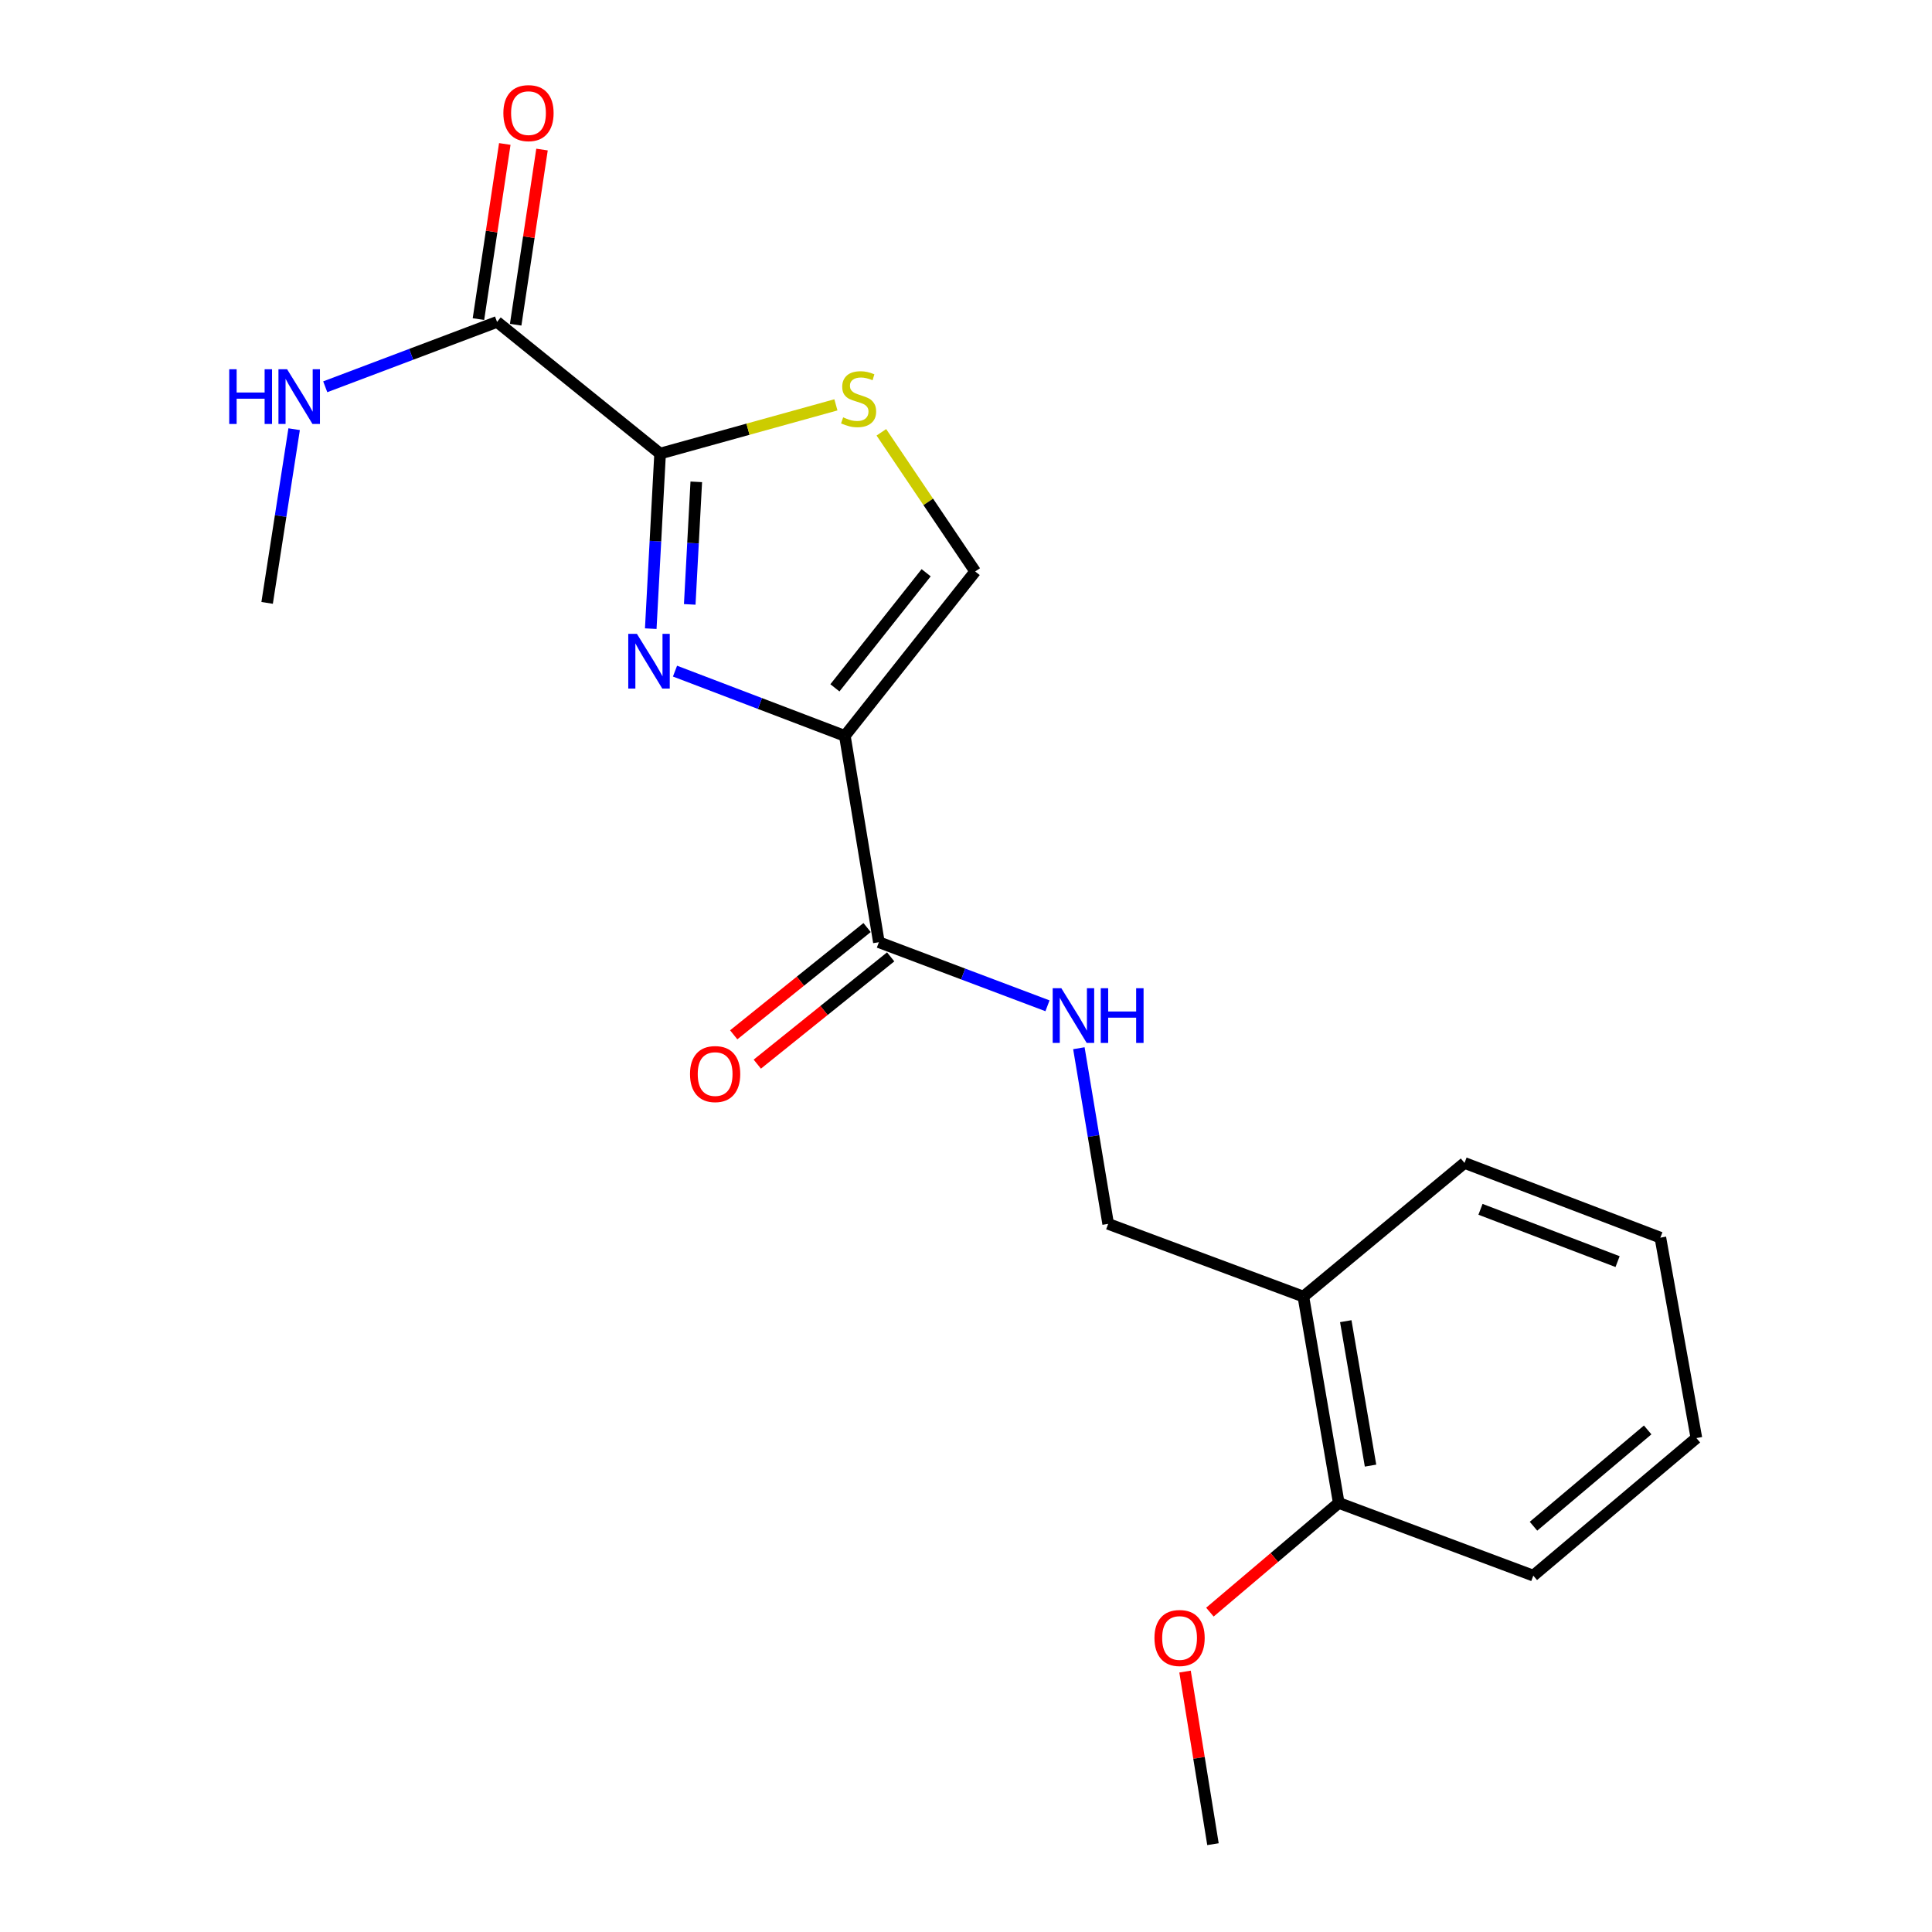 <?xml version='1.0' encoding='iso-8859-1'?>
<svg version='1.1' baseProfile='full'
              xmlns='http://www.w3.org/2000/svg'
                      xmlns:rdkit='http://www.rdkit.org/xml'
                      xmlns:xlink='http://www.w3.org/1999/xlink'
                  xml:space='preserve'
width='1000px' height='1000px' viewBox='0 0 1000 1000'>
<!-- END OF HEADER -->
<rect style='opacity:1.0;fill:#FFFFFF;stroke:none' width='1000' height='1000' x='0' y='0'> </rect>
<path class='bond-0' d='M 437.299,380.894 L 393.34,364.133' style='fill:none;fill-rule:evenodd;stroke:#000000;stroke-width:6px;stroke-linecap:butt;stroke-linejoin:miter;stroke-opacity:1' />
<path class='bond-0' d='M 393.34,364.133 L 349.381,347.373' style='fill:none;fill-rule:evenodd;stroke:#0000FF;stroke-width:6px;stroke-linecap:butt;stroke-linejoin:miter;stroke-opacity:1' />
<path class='bond-3' d='M 437.299,380.894 L 454.909,487.686' style='fill:none;fill-rule:evenodd;stroke:#000000;stroke-width:6px;stroke-linecap:butt;stroke-linejoin:miter;stroke-opacity:1' />
<path class='bond-4' d='M 437.299,380.894 L 504.76,295.791' style='fill:none;fill-rule:evenodd;stroke:#000000;stroke-width:6px;stroke-linecap:butt;stroke-linejoin:miter;stroke-opacity:1' />
<path class='bond-4' d='M 432.152,356.026 L 479.374,296.454' style='fill:none;fill-rule:evenodd;stroke:#000000;stroke-width:6px;stroke-linecap:butt;stroke-linejoin:miter;stroke-opacity:1' />
<path class='bond-1' d='M 336.829,325.393 L 339.247,280.081' style='fill:none;fill-rule:evenodd;stroke:#0000FF;stroke-width:6px;stroke-linecap:butt;stroke-linejoin:miter;stroke-opacity:1' />
<path class='bond-1' d='M 339.247,280.081 L 341.665,234.769' style='fill:none;fill-rule:evenodd;stroke:#000000;stroke-width:6px;stroke-linecap:butt;stroke-linejoin:miter;stroke-opacity:1' />
<path class='bond-1' d='M 357.008,312.838 L 358.701,281.12' style='fill:none;fill-rule:evenodd;stroke:#0000FF;stroke-width:6px;stroke-linecap:butt;stroke-linejoin:miter;stroke-opacity:1' />
<path class='bond-1' d='M 358.701,281.12 L 360.394,249.401' style='fill:none;fill-rule:evenodd;stroke:#000000;stroke-width:6px;stroke-linecap:butt;stroke-linejoin:miter;stroke-opacity:1' />
<path class='bond-5' d='M 341.665,234.769 L 257.277,166.616' style='fill:none;fill-rule:evenodd;stroke:#000000;stroke-width:6px;stroke-linecap:butt;stroke-linejoin:miter;stroke-opacity:1' />
<path class='bond-20' d='M 341.665,234.769 L 387.165,222.159' style='fill:none;fill-rule:evenodd;stroke:#000000;stroke-width:6px;stroke-linecap:butt;stroke-linejoin:miter;stroke-opacity:1' />
<path class='bond-20' d='M 387.165,222.159 L 432.665,209.549' style='fill:none;fill-rule:evenodd;stroke:#CCCC00;stroke-width:6px;stroke-linecap:butt;stroke-linejoin:miter;stroke-opacity:1' />
<path class='bond-2' d='M 456.189,223.761 L 480.475,259.776' style='fill:none;fill-rule:evenodd;stroke:#CCCC00;stroke-width:6px;stroke-linecap:butt;stroke-linejoin:miter;stroke-opacity:1' />
<path class='bond-2' d='M 480.475,259.776 L 504.76,295.791' style='fill:none;fill-rule:evenodd;stroke:#000000;stroke-width:6px;stroke-linecap:butt;stroke-linejoin:miter;stroke-opacity:1' />
<path class='bond-6' d='M 454.909,487.686 L 498.543,504.143' style='fill:none;fill-rule:evenodd;stroke:#000000;stroke-width:6px;stroke-linecap:butt;stroke-linejoin:miter;stroke-opacity:1' />
<path class='bond-6' d='M 498.543,504.143 L 542.177,520.6' style='fill:none;fill-rule:evenodd;stroke:#0000FF;stroke-width:6px;stroke-linecap:butt;stroke-linejoin:miter;stroke-opacity:1' />
<path class='bond-9' d='M 448.804,480.096 L 414.285,507.857' style='fill:none;fill-rule:evenodd;stroke:#000000;stroke-width:6px;stroke-linecap:butt;stroke-linejoin:miter;stroke-opacity:1' />
<path class='bond-9' d='M 414.285,507.857 L 379.767,535.618' style='fill:none;fill-rule:evenodd;stroke:#FF0000;stroke-width:6px;stroke-linecap:butt;stroke-linejoin:miter;stroke-opacity:1' />
<path class='bond-9' d='M 461.013,495.277 L 426.495,523.038' style='fill:none;fill-rule:evenodd;stroke:#000000;stroke-width:6px;stroke-linecap:butt;stroke-linejoin:miter;stroke-opacity:1' />
<path class='bond-9' d='M 426.495,523.038 L 391.976,550.799' style='fill:none;fill-rule:evenodd;stroke:#FF0000;stroke-width:6px;stroke-linecap:butt;stroke-linejoin:miter;stroke-opacity:1' />
<path class='bond-10' d='M 266.909,168.065 L 273.727,122.739' style='fill:none;fill-rule:evenodd;stroke:#000000;stroke-width:6px;stroke-linecap:butt;stroke-linejoin:miter;stroke-opacity:1' />
<path class='bond-10' d='M 273.727,122.739 L 280.545,77.413' style='fill:none;fill-rule:evenodd;stroke:#FF0000;stroke-width:6px;stroke-linecap:butt;stroke-linejoin:miter;stroke-opacity:1' />
<path class='bond-10' d='M 247.644,165.167 L 254.462,119.841' style='fill:none;fill-rule:evenodd;stroke:#000000;stroke-width:6px;stroke-linecap:butt;stroke-linejoin:miter;stroke-opacity:1' />
<path class='bond-10' d='M 254.462,119.841 L 261.28,74.515' style='fill:none;fill-rule:evenodd;stroke:#FF0000;stroke-width:6px;stroke-linecap:butt;stroke-linejoin:miter;stroke-opacity:1' />
<path class='bond-12' d='M 257.277,166.616 L 212.811,183.407' style='fill:none;fill-rule:evenodd;stroke:#000000;stroke-width:6px;stroke-linecap:butt;stroke-linejoin:miter;stroke-opacity:1' />
<path class='bond-12' d='M 212.811,183.407 L 168.344,200.198' style='fill:none;fill-rule:evenodd;stroke:#0000FF;stroke-width:6px;stroke-linecap:butt;stroke-linejoin:miter;stroke-opacity:1' />
<path class='bond-8' d='M 558.425,542.557 L 566.005,588.016' style='fill:none;fill-rule:evenodd;stroke:#0000FF;stroke-width:6px;stroke-linecap:butt;stroke-linejoin:miter;stroke-opacity:1' />
<path class='bond-8' d='M 566.005,588.016 L 573.585,633.475' style='fill:none;fill-rule:evenodd;stroke:#000000;stroke-width:6px;stroke-linecap:butt;stroke-linejoin:miter;stroke-opacity:1' />
<path class='bond-7' d='M 674.62,671.107 L 573.585,633.475' style='fill:none;fill-rule:evenodd;stroke:#000000;stroke-width:6px;stroke-linecap:butt;stroke-linejoin:miter;stroke-opacity:1' />
<path class='bond-11' d='M 674.62,671.107 L 692.933,777.911' style='fill:none;fill-rule:evenodd;stroke:#000000;stroke-width:6px;stroke-linecap:butt;stroke-linejoin:miter;stroke-opacity:1' />
<path class='bond-11' d='M 696.568,683.835 L 709.387,758.598' style='fill:none;fill-rule:evenodd;stroke:#000000;stroke-width:6px;stroke-linecap:butt;stroke-linejoin:miter;stroke-opacity:1' />
<path class='bond-14' d='M 674.62,671.107 L 758.034,601.936' style='fill:none;fill-rule:evenodd;stroke:#000000;stroke-width:6px;stroke-linecap:butt;stroke-linejoin:miter;stroke-opacity:1' />
<path class='bond-13' d='M 692.933,777.911 L 659.59,806.173' style='fill:none;fill-rule:evenodd;stroke:#000000;stroke-width:6px;stroke-linecap:butt;stroke-linejoin:miter;stroke-opacity:1' />
<path class='bond-13' d='M 659.59,806.173 L 626.246,834.435' style='fill:none;fill-rule:evenodd;stroke:#FF0000;stroke-width:6px;stroke-linecap:butt;stroke-linejoin:miter;stroke-opacity:1' />
<path class='bond-15' d='M 692.933,777.911 L 793.632,815.543' style='fill:none;fill-rule:evenodd;stroke:#000000;stroke-width:6px;stroke-linecap:butt;stroke-linejoin:miter;stroke-opacity:1' />
<path class='bond-16' d='M 152.246,222.148 L 145.255,267.103' style='fill:none;fill-rule:evenodd;stroke:#0000FF;stroke-width:6px;stroke-linecap:butt;stroke-linejoin:miter;stroke-opacity:1' />
<path class='bond-16' d='M 145.255,267.103 L 138.265,312.058' style='fill:none;fill-rule:evenodd;stroke:#000000;stroke-width:6px;stroke-linecap:butt;stroke-linejoin:miter;stroke-opacity:1' />
<path class='bond-17' d='M 613.373,865.207 L 620.602,909.876' style='fill:none;fill-rule:evenodd;stroke:#FF0000;stroke-width:6px;stroke-linecap:butt;stroke-linejoin:miter;stroke-opacity:1' />
<path class='bond-17' d='M 620.602,909.876 L 627.831,954.545' style='fill:none;fill-rule:evenodd;stroke:#000000;stroke-width:6px;stroke-linecap:butt;stroke-linejoin:miter;stroke-opacity:1' />
<path class='bond-18' d='M 758.034,601.936 L 859.405,640.607' style='fill:none;fill-rule:evenodd;stroke:#000000;stroke-width:6px;stroke-linecap:butt;stroke-linejoin:miter;stroke-opacity:1' />
<path class='bond-18' d='M 766.296,625.939 L 837.255,653.009' style='fill:none;fill-rule:evenodd;stroke:#000000;stroke-width:6px;stroke-linecap:butt;stroke-linejoin:miter;stroke-opacity:1' />
<path class='bond-21' d='M 793.632,815.543 L 878.053,744.337' style='fill:none;fill-rule:evenodd;stroke:#000000;stroke-width:6px;stroke-linecap:butt;stroke-linejoin:miter;stroke-opacity:1' />
<path class='bond-21' d='M 793.734,789.97 L 852.829,740.126' style='fill:none;fill-rule:evenodd;stroke:#000000;stroke-width:6px;stroke-linecap:butt;stroke-linejoin:miter;stroke-opacity:1' />
<path class='bond-19' d='M 859.405,640.607 L 878.053,744.337' style='fill:none;fill-rule:evenodd;stroke:#000000;stroke-width:6px;stroke-linecap:butt;stroke-linejoin:miter;stroke-opacity:1' />
<path  class='atom-1' d='M 329.669 328.084
L 338.949 343.084
Q 339.869 344.564, 341.349 347.244
Q 342.829 349.924, 342.909 350.084
L 342.909 328.084
L 346.669 328.084
L 346.669 356.404
L 342.789 356.404
L 332.829 340.004
Q 331.669 338.084, 330.429 335.884
Q 329.229 333.684, 328.869 333.004
L 328.869 356.404
L 325.189 356.404
L 325.189 328.084
L 329.669 328.084
' fill='#0000FF'/>
<path  class='atom-3' d='M 436.41 216.014
Q 436.73 216.134, 438.05 216.694
Q 439.37 217.254, 440.81 217.614
Q 442.29 217.934, 443.73 217.934
Q 446.41 217.934, 447.97 216.654
Q 449.53 215.334, 449.53 213.054
Q 449.53 211.494, 448.73 210.534
Q 447.97 209.574, 446.77 209.054
Q 445.57 208.534, 443.57 207.934
Q 441.05 207.174, 439.53 206.454
Q 438.05 205.734, 436.97 204.214
Q 435.93 202.694, 435.93 200.134
Q 435.93 196.574, 438.33 194.374
Q 440.77 192.174, 445.57 192.174
Q 448.85 192.174, 452.57 193.734
L 451.65 196.814
Q 448.25 195.414, 445.69 195.414
Q 442.93 195.414, 441.41 196.574
Q 439.89 197.694, 439.93 199.654
Q 439.93 201.174, 440.69 202.094
Q 441.49 203.014, 442.61 203.534
Q 443.77 204.054, 445.69 204.654
Q 448.25 205.454, 449.77 206.254
Q 451.29 207.054, 452.37 208.694
Q 453.49 210.294, 453.49 213.054
Q 453.49 216.974, 450.85 219.094
Q 448.25 221.174, 443.89 221.174
Q 441.37 221.174, 439.45 220.614
Q 437.57 220.094, 435.33 219.174
L 436.41 216.014
' fill='#CCCC00'/>
<path  class='atom-7' d='M 549.348 511.505
L 558.628 526.505
Q 559.548 527.985, 561.028 530.665
Q 562.508 533.345, 562.588 533.505
L 562.588 511.505
L 566.348 511.505
L 566.348 539.825
L 562.468 539.825
L 552.508 523.425
Q 551.348 521.505, 550.108 519.305
Q 548.908 517.105, 548.548 516.425
L 548.548 539.825
L 544.868 539.825
L 544.868 511.505
L 549.348 511.505
' fill='#0000FF'/>
<path  class='atom-7' d='M 569.748 511.505
L 573.588 511.505
L 573.588 523.545
L 588.068 523.545
L 588.068 511.505
L 591.908 511.505
L 591.908 539.825
L 588.068 539.825
L 588.068 526.745
L 573.588 526.745
L 573.588 539.825
L 569.748 539.825
L 569.748 511.505
' fill='#0000FF'/>
<path  class='atom-10' d='M 357.152 555.931
Q 357.152 549.131, 360.512 545.331
Q 363.872 541.531, 370.152 541.531
Q 376.432 541.531, 379.792 545.331
Q 383.152 549.131, 383.152 555.931
Q 383.152 562.811, 379.752 566.731
Q 376.352 570.611, 370.152 570.611
Q 363.912 570.611, 360.512 566.731
Q 357.152 562.851, 357.152 555.931
M 370.152 567.411
Q 374.472 567.411, 376.792 564.531
Q 379.152 561.611, 379.152 555.931
Q 379.152 550.371, 376.792 547.571
Q 374.472 544.731, 370.152 544.731
Q 365.832 544.731, 363.472 547.531
Q 361.152 550.331, 361.152 555.931
Q 361.152 561.651, 363.472 564.531
Q 365.832 567.411, 370.152 567.411
' fill='#FF0000'/>
<path  class='atom-11' d='M 260.544 58.55
Q 260.544 51.75, 263.904 47.95
Q 267.264 44.15, 273.544 44.15
Q 279.824 44.15, 283.184 47.95
Q 286.544 51.75, 286.544 58.55
Q 286.544 65.43, 283.144 69.35
Q 279.744 73.23, 273.544 73.23
Q 267.304 73.23, 263.904 69.35
Q 260.544 65.47, 260.544 58.55
M 273.544 70.03
Q 277.864 70.03, 280.184 67.15
Q 282.544 64.23, 282.544 58.55
Q 282.544 52.99, 280.184 50.19
Q 277.864 47.35, 273.544 47.35
Q 269.224 47.35, 266.864 50.15
Q 264.544 52.95, 264.544 58.55
Q 264.544 64.27, 266.864 67.15
Q 269.224 70.03, 273.544 70.03
' fill='#FF0000'/>
<path  class='atom-13' d='M 118.648 191.127
L 122.488 191.127
L 122.488 203.167
L 136.968 203.167
L 136.968 191.127
L 140.808 191.127
L 140.808 219.447
L 136.968 219.447
L 136.968 206.367
L 122.488 206.367
L 122.488 219.447
L 118.648 219.447
L 118.648 191.127
' fill='#0000FF'/>
<path  class='atom-13' d='M 148.608 191.127
L 157.888 206.127
Q 158.808 207.607, 160.288 210.287
Q 161.768 212.967, 161.848 213.127
L 161.848 191.127
L 165.608 191.127
L 165.608 219.447
L 161.728 219.447
L 151.768 203.047
Q 150.608 201.127, 149.368 198.927
Q 148.168 196.727, 147.808 196.047
L 147.808 219.447
L 144.128 219.447
L 144.128 191.127
L 148.608 191.127
' fill='#0000FF'/>
<path  class='atom-14' d='M 597.546 847.822
Q 597.546 841.022, 600.906 837.222
Q 604.266 833.422, 610.546 833.422
Q 616.826 833.422, 620.186 837.222
Q 623.546 841.022, 623.546 847.822
Q 623.546 854.702, 620.146 858.622
Q 616.746 862.502, 610.546 862.502
Q 604.306 862.502, 600.906 858.622
Q 597.546 854.742, 597.546 847.822
M 610.546 859.302
Q 614.866 859.302, 617.186 856.422
Q 619.546 853.502, 619.546 847.822
Q 619.546 842.262, 617.186 839.462
Q 614.866 836.622, 610.546 836.622
Q 606.226 836.622, 603.866 839.422
Q 601.546 842.222, 601.546 847.822
Q 601.546 853.542, 603.866 856.422
Q 606.226 859.302, 610.546 859.302
' fill='#FF0000'/>
</svg>
